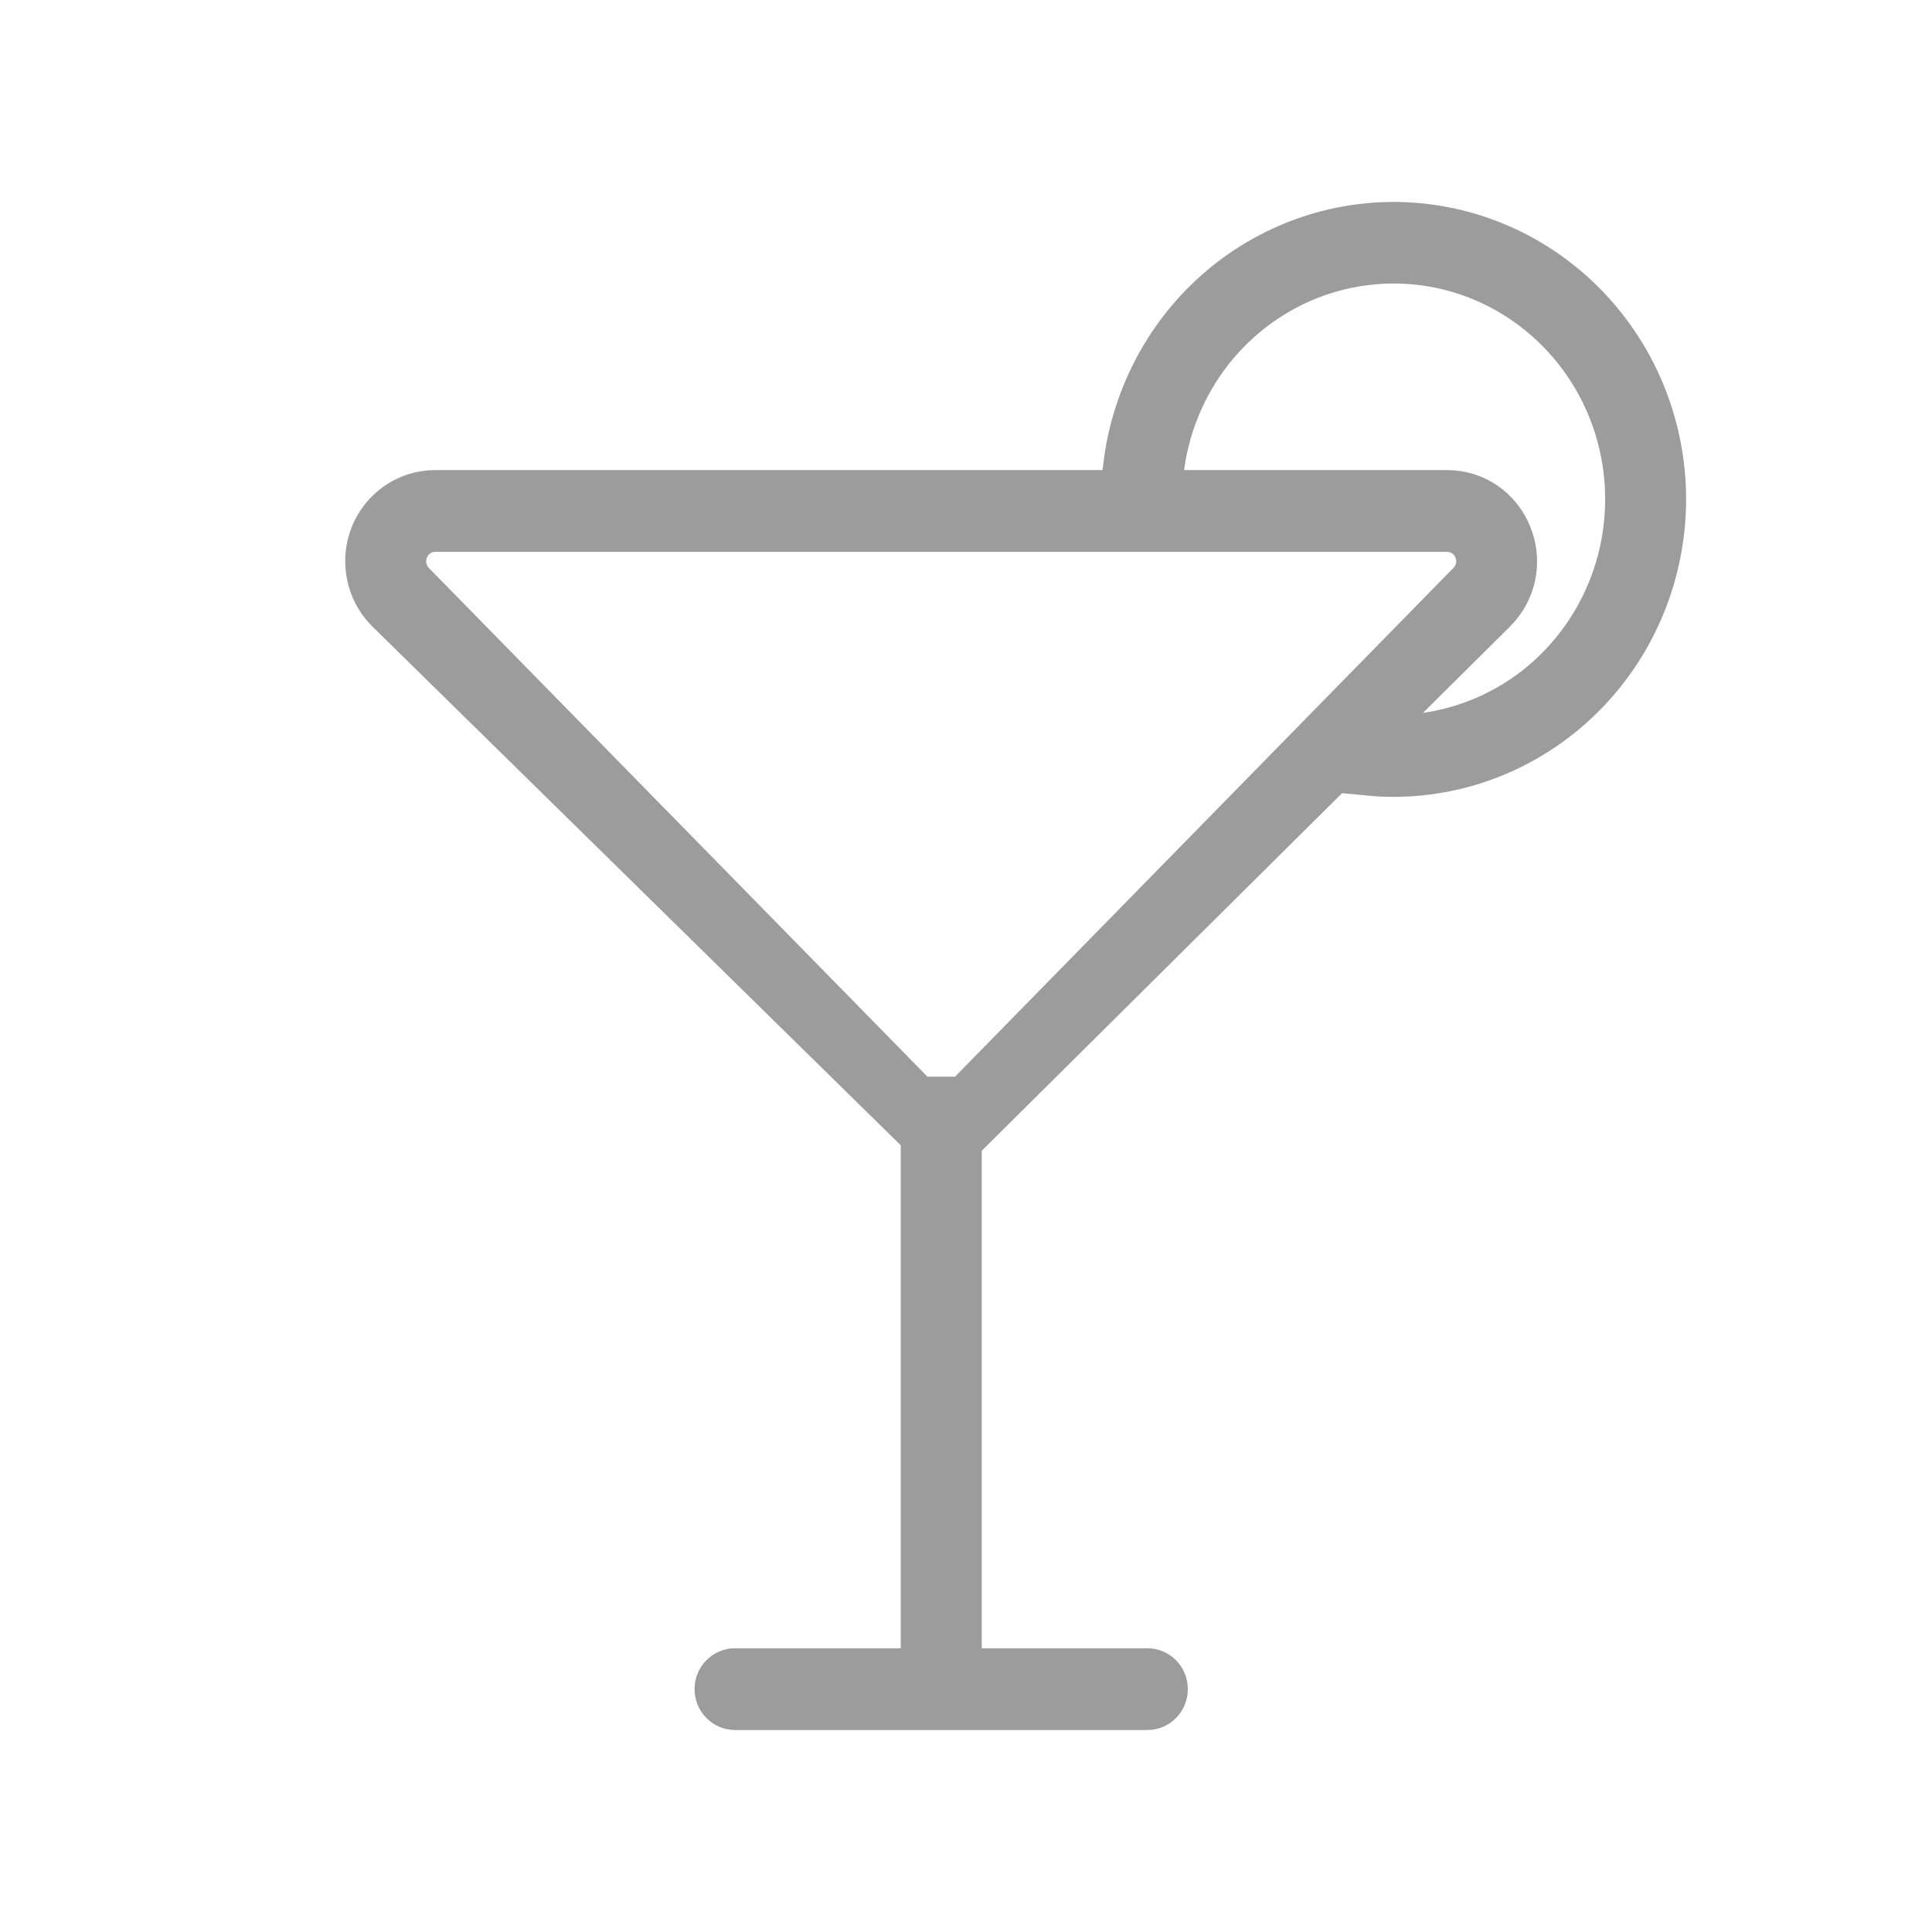 <?xml version="1.0" encoding="UTF-8"?> <svg xmlns="http://www.w3.org/2000/svg" width="22" height="22" viewBox="0 0 22 22" fill="none"><path d="M19 5.686C18.999 6.531 18.669 7.342 18.082 7.939C17.495 8.537 16.7 8.873 15.87 8.874C15.776 8.874 15.683 8.87 15.591 8.861L16.113 8.33C16.6 8.283 17.064 8.099 17.453 7.797C17.841 7.494 18.139 7.087 18.311 6.621C18.483 6.155 18.524 5.649 18.427 5.161C18.331 4.673 18.102 4.223 17.766 3.861C17.43 3.499 17.001 3.24 16.528 3.114C16.055 2.989 15.557 3.001 15.09 3.15C14.624 3.299 14.208 3.578 13.889 3.956C13.571 4.334 13.364 4.795 13.29 5.288H12.764C12.864 4.483 13.261 3.748 13.874 3.231C14.488 2.715 15.271 2.455 16.066 2.506C16.86 2.557 17.606 2.914 18.151 3.505C18.696 4.095 19 4.875 19 5.686Z" fill="#9D9C9C"></path><path d="M10.958 12.46L10.979 12.44V18.969H10.457V12.44L10.477 12.46H10.958Z" fill="#9D9C9C"></path><path d="M17.239 6.07C17.177 5.917 17.072 5.786 16.938 5.694C16.803 5.602 16.644 5.553 16.482 5.553H4.954C4.791 5.553 4.632 5.602 4.497 5.694C4.361 5.786 4.256 5.917 4.193 6.07C4.131 6.223 4.115 6.392 4.147 6.554C4.178 6.717 4.257 6.866 4.372 6.983L10.5 13H11L17.063 6.983C17.178 6.866 17.256 6.716 17.288 6.554C17.319 6.391 17.302 6.223 17.239 6.07ZM16.692 6.608L10.979 12.44L10.958 12.46H10.477L10.457 12.44L4.741 6.608C4.699 6.565 4.671 6.51 4.659 6.451C4.647 6.392 4.653 6.33 4.676 6.274C4.699 6.218 4.737 6.17 4.787 6.136C4.836 6.103 4.894 6.085 4.954 6.084C10.038 6.084 10.026 6.084 16.482 6.084C16.541 6.085 16.599 6.103 16.648 6.136C16.698 6.17 16.736 6.218 16.759 6.274C16.782 6.33 16.788 6.392 16.776 6.451C16.765 6.51 16.736 6.565 16.694 6.608H16.692Z" fill="#9D9C9C"></path><path d="M13.065 18.969H8.37C8.226 18.969 8.109 19.088 8.109 19.234C8.109 19.381 8.226 19.5 8.37 19.5H13.065C13.21 19.5 13.326 19.381 13.326 19.234C13.326 19.088 13.21 18.969 13.065 18.969Z" fill="#9D9C9C"></path><path d="M10.979 12.44L10.958 12.46H10.477L10.457 12.44M10.979 12.44V18.969H10.457V12.44M10.979 12.44L16.692 6.608H16.694C16.736 6.565 16.765 6.51 16.776 6.451C16.788 6.392 16.782 6.33 16.759 6.274C16.736 6.218 16.698 6.17 16.648 6.136C16.599 6.103 16.541 6.085 16.482 6.084C10.026 6.084 10.038 6.084 4.954 6.084C4.894 6.085 4.836 6.103 4.787 6.136C4.737 6.17 4.699 6.218 4.676 6.274C4.653 6.33 4.647 6.392 4.659 6.451C4.671 6.51 4.699 6.565 4.741 6.608L10.457 12.44M19 5.686C18.999 6.531 18.669 7.342 18.082 7.939C17.495 8.537 16.7 8.873 15.87 8.874C15.776 8.874 15.683 8.87 15.591 8.861L16.113 8.33C16.6 8.283 17.064 8.099 17.453 7.797C17.841 7.494 18.139 7.087 18.311 6.621C18.483 6.155 18.524 5.649 18.427 5.161C18.331 4.673 18.102 4.223 17.766 3.861C17.43 3.499 17.001 3.24 16.528 3.114C16.055 2.989 15.557 3.001 15.09 3.15C14.624 3.299 14.208 3.578 13.889 3.956C13.571 4.334 13.364 4.795 13.29 5.288H12.764C12.864 4.483 13.261 3.748 13.874 3.231C14.488 2.715 15.271 2.455 16.066 2.506C16.86 2.557 17.606 2.914 18.151 3.505C18.696 4.095 19 4.875 19 5.686ZM17.239 6.07C17.177 5.917 17.072 5.786 16.938 5.694C16.803 5.602 16.644 5.553 16.482 5.553H4.954C4.791 5.553 4.632 5.602 4.497 5.694C4.361 5.786 4.256 5.917 4.193 6.07C4.131 6.223 4.115 6.392 4.147 6.554C4.178 6.717 4.257 6.866 4.372 6.983L10.5 13H11L17.063 6.983C17.178 6.866 17.256 6.716 17.288 6.554C17.319 6.391 17.302 6.223 17.239 6.07ZM8.37 18.969H13.065C13.21 18.969 13.326 19.088 13.326 19.234C13.326 19.381 13.21 19.5 13.065 19.5H8.37C8.226 19.5 8.109 19.381 8.109 19.234C8.109 19.088 8.226 18.969 8.37 18.969Z" stroke="#9D9C9C" stroke-width="0.4"></path></svg> 